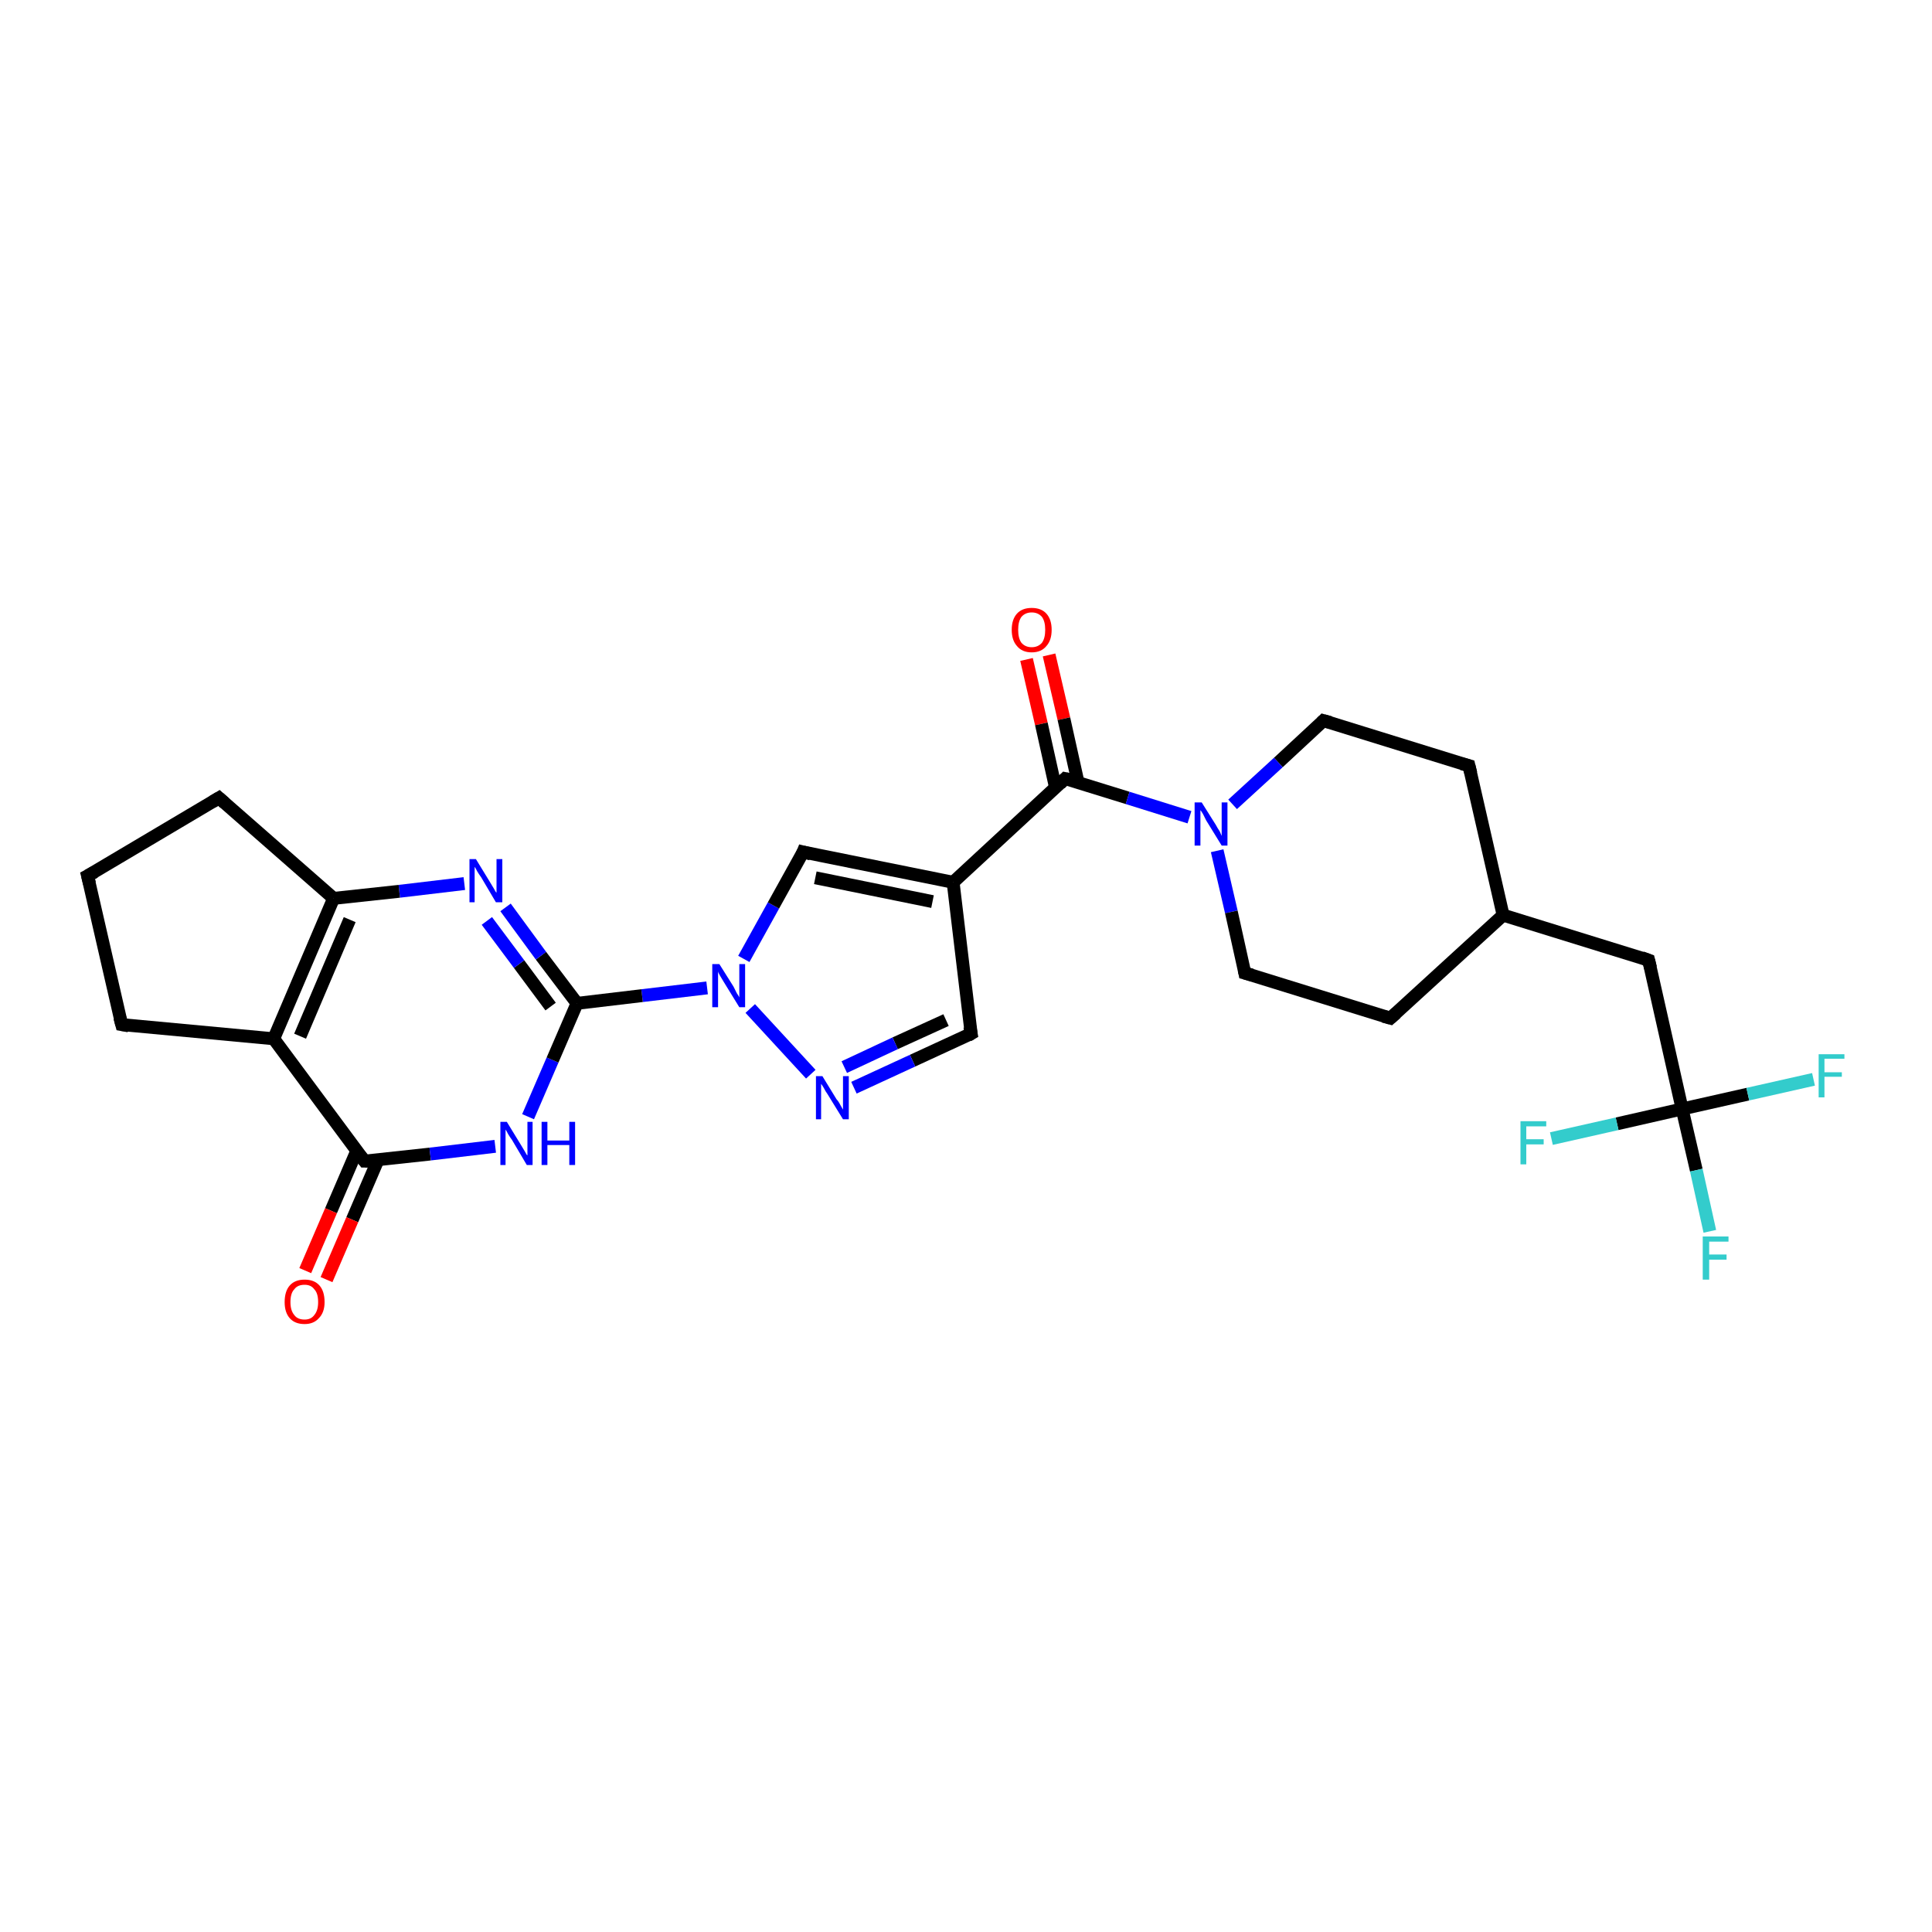 <?xml version='1.0' encoding='iso-8859-1'?>
<svg version='1.1' baseProfile='full'
              xmlns='http://www.w3.org/2000/svg'
                      xmlns:rdkit='http://www.rdkit.org/xml'
                      xmlns:xlink='http://www.w3.org/1999/xlink'
                  xml:space='preserve'
width='300px' height='300px' viewBox='0 0 300 300'>
<!-- END OF HEADER -->
<rect style='opacity:1.0;fill:#FFFFFF;stroke:none' width='300.0' height='300.0' x='0.0' y='0.0'> </rect>
<path class='bond-0 atom-0 atom-1' d='M 162.9,101.7 L 165.2,111.6' style='fill:none;fill-rule:evenodd;stroke:#FF0000;stroke-width:2.0px;stroke-linecap:butt;stroke-linejoin:miter;stroke-opacity:1' />
<path class='bond-0 atom-0 atom-1' d='M 165.2,111.6 L 167.4,121.5' style='fill:none;fill-rule:evenodd;stroke:#000000;stroke-width:2.0px;stroke-linecap:butt;stroke-linejoin:miter;stroke-opacity:1' />
<path class='bond-0 atom-0 atom-1' d='M 159.4,102.4 L 161.7,112.4' style='fill:none;fill-rule:evenodd;stroke:#FF0000;stroke-width:2.0px;stroke-linecap:butt;stroke-linejoin:miter;stroke-opacity:1' />
<path class='bond-0 atom-0 atom-1' d='M 161.7,112.4 L 163.9,122.3' style='fill:none;fill-rule:evenodd;stroke:#000000;stroke-width:2.0px;stroke-linecap:butt;stroke-linejoin:miter;stroke-opacity:1' />
<path class='bond-1 atom-1 atom-2' d='M 165.4,120.9 L 148.0,137.0' style='fill:none;fill-rule:evenodd;stroke:#000000;stroke-width:2.0px;stroke-linecap:butt;stroke-linejoin:miter;stroke-opacity:1' />
<path class='bond-2 atom-2 atom-3' d='M 148.0,137.0 L 150.8,160.5' style='fill:none;fill-rule:evenodd;stroke:#000000;stroke-width:2.0px;stroke-linecap:butt;stroke-linejoin:miter;stroke-opacity:1' />
<path class='bond-3 atom-3 atom-4' d='M 150.8,160.5 L 141.7,164.7' style='fill:none;fill-rule:evenodd;stroke:#000000;stroke-width:2.0px;stroke-linecap:butt;stroke-linejoin:miter;stroke-opacity:1' />
<path class='bond-3 atom-3 atom-4' d='M 141.7,164.7 L 132.6,168.9' style='fill:none;fill-rule:evenodd;stroke:#0000FF;stroke-width:2.0px;stroke-linecap:butt;stroke-linejoin:miter;stroke-opacity:1' />
<path class='bond-3 atom-3 atom-4' d='M 146.9,158.4 L 139.0,162.0' style='fill:none;fill-rule:evenodd;stroke:#000000;stroke-width:2.0px;stroke-linecap:butt;stroke-linejoin:miter;stroke-opacity:1' />
<path class='bond-3 atom-3 atom-4' d='M 139.0,162.0 L 131.1,165.7' style='fill:none;fill-rule:evenodd;stroke:#0000FF;stroke-width:2.0px;stroke-linecap:butt;stroke-linejoin:miter;stroke-opacity:1' />
<path class='bond-4 atom-4 atom-5' d='M 125.9,166.8 L 116.5,156.6' style='fill:none;fill-rule:evenodd;stroke:#0000FF;stroke-width:2.0px;stroke-linecap:butt;stroke-linejoin:miter;stroke-opacity:1' />
<path class='bond-5 atom-5 atom-6' d='M 109.8,153.4 L 99.7,154.6' style='fill:none;fill-rule:evenodd;stroke:#0000FF;stroke-width:2.0px;stroke-linecap:butt;stroke-linejoin:miter;stroke-opacity:1' />
<path class='bond-5 atom-5 atom-6' d='M 99.7,154.6 L 89.6,155.8' style='fill:none;fill-rule:evenodd;stroke:#000000;stroke-width:2.0px;stroke-linecap:butt;stroke-linejoin:miter;stroke-opacity:1' />
<path class='bond-6 atom-6 atom-7' d='M 89.6,155.8 L 84.0,148.4' style='fill:none;fill-rule:evenodd;stroke:#000000;stroke-width:2.0px;stroke-linecap:butt;stroke-linejoin:miter;stroke-opacity:1' />
<path class='bond-6 atom-6 atom-7' d='M 84.0,148.4 L 78.5,140.9' style='fill:none;fill-rule:evenodd;stroke:#0000FF;stroke-width:2.0px;stroke-linecap:butt;stroke-linejoin:miter;stroke-opacity:1' />
<path class='bond-6 atom-6 atom-7' d='M 85.5,156.3 L 80.6,149.7' style='fill:none;fill-rule:evenodd;stroke:#000000;stroke-width:2.0px;stroke-linecap:butt;stroke-linejoin:miter;stroke-opacity:1' />
<path class='bond-6 atom-6 atom-7' d='M 80.6,149.7 L 75.6,143.0' style='fill:none;fill-rule:evenodd;stroke:#0000FF;stroke-width:2.0px;stroke-linecap:butt;stroke-linejoin:miter;stroke-opacity:1' />
<path class='bond-7 atom-7 atom-8' d='M 72.1,137.2 L 62.0,138.4' style='fill:none;fill-rule:evenodd;stroke:#0000FF;stroke-width:2.0px;stroke-linecap:butt;stroke-linejoin:miter;stroke-opacity:1' />
<path class='bond-7 atom-7 atom-8' d='M 62.0,138.4 L 51.8,139.5' style='fill:none;fill-rule:evenodd;stroke:#000000;stroke-width:2.0px;stroke-linecap:butt;stroke-linejoin:miter;stroke-opacity:1' />
<path class='bond-8 atom-8 atom-9' d='M 51.8,139.5 L 42.5,161.3' style='fill:none;fill-rule:evenodd;stroke:#000000;stroke-width:2.0px;stroke-linecap:butt;stroke-linejoin:miter;stroke-opacity:1' />
<path class='bond-8 atom-8 atom-9' d='M 54.3,142.8 L 46.6,160.9' style='fill:none;fill-rule:evenodd;stroke:#000000;stroke-width:2.0px;stroke-linecap:butt;stroke-linejoin:miter;stroke-opacity:1' />
<path class='bond-9 atom-9 atom-10' d='M 42.5,161.3 L 56.6,180.3' style='fill:none;fill-rule:evenodd;stroke:#000000;stroke-width:2.0px;stroke-linecap:butt;stroke-linejoin:miter;stroke-opacity:1' />
<path class='bond-10 atom-10 atom-11' d='M 55.4,178.7 L 51.4,188.0' style='fill:none;fill-rule:evenodd;stroke:#000000;stroke-width:2.0px;stroke-linecap:butt;stroke-linejoin:miter;stroke-opacity:1' />
<path class='bond-10 atom-10 atom-11' d='M 51.4,188.0 L 47.4,197.3' style='fill:none;fill-rule:evenodd;stroke:#FF0000;stroke-width:2.0px;stroke-linecap:butt;stroke-linejoin:miter;stroke-opacity:1' />
<path class='bond-10 atom-10 atom-11' d='M 58.7,180.1 L 54.7,189.4' style='fill:none;fill-rule:evenodd;stroke:#000000;stroke-width:2.0px;stroke-linecap:butt;stroke-linejoin:miter;stroke-opacity:1' />
<path class='bond-10 atom-10 atom-11' d='M 54.7,189.4 L 50.7,198.7' style='fill:none;fill-rule:evenodd;stroke:#FF0000;stroke-width:2.0px;stroke-linecap:butt;stroke-linejoin:miter;stroke-opacity:1' />
<path class='bond-11 atom-10 atom-12' d='M 56.6,180.3 L 66.8,179.2' style='fill:none;fill-rule:evenodd;stroke:#000000;stroke-width:2.0px;stroke-linecap:butt;stroke-linejoin:miter;stroke-opacity:1' />
<path class='bond-11 atom-10 atom-12' d='M 66.8,179.2 L 76.9,178.0' style='fill:none;fill-rule:evenodd;stroke:#0000FF;stroke-width:2.0px;stroke-linecap:butt;stroke-linejoin:miter;stroke-opacity:1' />
<path class='bond-12 atom-9 atom-13' d='M 42.5,161.3 L 18.9,159.1' style='fill:none;fill-rule:evenodd;stroke:#000000;stroke-width:2.0px;stroke-linecap:butt;stroke-linejoin:miter;stroke-opacity:1' />
<path class='bond-13 atom-13 atom-14' d='M 18.9,159.1 L 13.6,136.0' style='fill:none;fill-rule:evenodd;stroke:#000000;stroke-width:2.0px;stroke-linecap:butt;stroke-linejoin:miter;stroke-opacity:1' />
<path class='bond-14 atom-14 atom-15' d='M 13.6,136.0 L 34.0,123.9' style='fill:none;fill-rule:evenodd;stroke:#000000;stroke-width:2.0px;stroke-linecap:butt;stroke-linejoin:miter;stroke-opacity:1' />
<path class='bond-15 atom-5 atom-16' d='M 115.5,148.9 L 120.1,140.6' style='fill:none;fill-rule:evenodd;stroke:#0000FF;stroke-width:2.0px;stroke-linecap:butt;stroke-linejoin:miter;stroke-opacity:1' />
<path class='bond-15 atom-5 atom-16' d='M 120.1,140.6 L 124.7,132.3' style='fill:none;fill-rule:evenodd;stroke:#000000;stroke-width:2.0px;stroke-linecap:butt;stroke-linejoin:miter;stroke-opacity:1' />
<path class='bond-16 atom-1 atom-17' d='M 165.4,120.9 L 175.1,123.9' style='fill:none;fill-rule:evenodd;stroke:#000000;stroke-width:2.0px;stroke-linecap:butt;stroke-linejoin:miter;stroke-opacity:1' />
<path class='bond-16 atom-1 atom-17' d='M 175.1,123.9 L 184.7,126.9' style='fill:none;fill-rule:evenodd;stroke:#0000FF;stroke-width:2.0px;stroke-linecap:butt;stroke-linejoin:miter;stroke-opacity:1' />
<path class='bond-17 atom-17 atom-18' d='M 189.0,132.1 L 191.2,141.6' style='fill:none;fill-rule:evenodd;stroke:#0000FF;stroke-width:2.0px;stroke-linecap:butt;stroke-linejoin:miter;stroke-opacity:1' />
<path class='bond-17 atom-17 atom-18' d='M 191.2,141.6 L 193.3,151.1' style='fill:none;fill-rule:evenodd;stroke:#000000;stroke-width:2.0px;stroke-linecap:butt;stroke-linejoin:miter;stroke-opacity:1' />
<path class='bond-18 atom-18 atom-19' d='M 193.3,151.1 L 215.9,158.1' style='fill:none;fill-rule:evenodd;stroke:#000000;stroke-width:2.0px;stroke-linecap:butt;stroke-linejoin:miter;stroke-opacity:1' />
<path class='bond-19 atom-19 atom-20' d='M 215.9,158.1 L 233.4,142.1' style='fill:none;fill-rule:evenodd;stroke:#000000;stroke-width:2.0px;stroke-linecap:butt;stroke-linejoin:miter;stroke-opacity:1' />
<path class='bond-20 atom-20 atom-21' d='M 233.4,142.1 L 256.0,149.1' style='fill:none;fill-rule:evenodd;stroke:#000000;stroke-width:2.0px;stroke-linecap:butt;stroke-linejoin:miter;stroke-opacity:1' />
<path class='bond-21 atom-21 atom-22' d='M 256.0,149.1 L 261.2,172.2' style='fill:none;fill-rule:evenodd;stroke:#000000;stroke-width:2.0px;stroke-linecap:butt;stroke-linejoin:miter;stroke-opacity:1' />
<path class='bond-22 atom-22 atom-23' d='M 261.2,172.2 L 263.4,181.7' style='fill:none;fill-rule:evenodd;stroke:#000000;stroke-width:2.0px;stroke-linecap:butt;stroke-linejoin:miter;stroke-opacity:1' />
<path class='bond-22 atom-22 atom-23' d='M 263.4,181.7 L 265.5,191.2' style='fill:none;fill-rule:evenodd;stroke:#33CCCC;stroke-width:2.0px;stroke-linecap:butt;stroke-linejoin:miter;stroke-opacity:1' />
<path class='bond-23 atom-22 atom-24' d='M 261.2,172.2 L 271.4,169.9' style='fill:none;fill-rule:evenodd;stroke:#000000;stroke-width:2.0px;stroke-linecap:butt;stroke-linejoin:miter;stroke-opacity:1' />
<path class='bond-23 atom-22 atom-24' d='M 271.4,169.9 L 281.6,167.6' style='fill:none;fill-rule:evenodd;stroke:#33CCCC;stroke-width:2.0px;stroke-linecap:butt;stroke-linejoin:miter;stroke-opacity:1' />
<path class='bond-24 atom-22 atom-25' d='M 261.2,172.2 L 251.1,174.5' style='fill:none;fill-rule:evenodd;stroke:#000000;stroke-width:2.0px;stroke-linecap:butt;stroke-linejoin:miter;stroke-opacity:1' />
<path class='bond-24 atom-22 atom-25' d='M 251.1,174.5 L 240.9,176.8' style='fill:none;fill-rule:evenodd;stroke:#33CCCC;stroke-width:2.0px;stroke-linecap:butt;stroke-linejoin:miter;stroke-opacity:1' />
<path class='bond-25 atom-20 atom-26' d='M 233.4,142.1 L 228.1,118.9' style='fill:none;fill-rule:evenodd;stroke:#000000;stroke-width:2.0px;stroke-linecap:butt;stroke-linejoin:miter;stroke-opacity:1' />
<path class='bond-26 atom-26 atom-27' d='M 228.1,118.9 L 205.5,111.9' style='fill:none;fill-rule:evenodd;stroke:#000000;stroke-width:2.0px;stroke-linecap:butt;stroke-linejoin:miter;stroke-opacity:1' />
<path class='bond-27 atom-16 atom-2' d='M 124.7,132.3 L 148.0,137.0' style='fill:none;fill-rule:evenodd;stroke:#000000;stroke-width:2.0px;stroke-linecap:butt;stroke-linejoin:miter;stroke-opacity:1' />
<path class='bond-27 atom-16 atom-2' d='M 126.6,136.3 L 144.8,140.0' style='fill:none;fill-rule:evenodd;stroke:#000000;stroke-width:2.0px;stroke-linecap:butt;stroke-linejoin:miter;stroke-opacity:1' />
<path class='bond-28 atom-27 atom-17' d='M 205.5,111.9 L 198.5,118.4' style='fill:none;fill-rule:evenodd;stroke:#000000;stroke-width:2.0px;stroke-linecap:butt;stroke-linejoin:miter;stroke-opacity:1' />
<path class='bond-28 atom-27 atom-17' d='M 198.5,118.4 L 191.4,124.9' style='fill:none;fill-rule:evenodd;stroke:#0000FF;stroke-width:2.0px;stroke-linecap:butt;stroke-linejoin:miter;stroke-opacity:1' />
<path class='bond-29 atom-12 atom-6' d='M 82.0,173.4 L 85.8,164.6' style='fill:none;fill-rule:evenodd;stroke:#0000FF;stroke-width:2.0px;stroke-linecap:butt;stroke-linejoin:miter;stroke-opacity:1' />
<path class='bond-29 atom-12 atom-6' d='M 85.8,164.6 L 89.6,155.8' style='fill:none;fill-rule:evenodd;stroke:#000000;stroke-width:2.0px;stroke-linecap:butt;stroke-linejoin:miter;stroke-opacity:1' />
<path class='bond-30 atom-15 atom-8' d='M 34.0,123.9 L 51.8,139.5' style='fill:none;fill-rule:evenodd;stroke:#000000;stroke-width:2.0px;stroke-linecap:butt;stroke-linejoin:miter;stroke-opacity:1' />
<path d='M 164.6,121.7 L 165.4,120.9 L 165.9,121.0' style='fill:none;stroke:#000000;stroke-width:2.0px;stroke-linecap:butt;stroke-linejoin:miter;stroke-opacity:1;' />
<path d='M 150.6,159.4 L 150.8,160.5 L 150.3,160.8' style='fill:none;stroke:#000000;stroke-width:2.0px;stroke-linecap:butt;stroke-linejoin:miter;stroke-opacity:1;' />
<path d='M 55.9,179.4 L 56.6,180.3 L 57.2,180.3' style='fill:none;stroke:#000000;stroke-width:2.0px;stroke-linecap:butt;stroke-linejoin:miter;stroke-opacity:1;' />
<path d='M 20.0,159.3 L 18.9,159.1 L 18.6,158.0' style='fill:none;stroke:#000000;stroke-width:2.0px;stroke-linecap:butt;stroke-linejoin:miter;stroke-opacity:1;' />
<path d='M 13.9,137.2 L 13.6,136.0 L 14.7,135.4' style='fill:none;stroke:#000000;stroke-width:2.0px;stroke-linecap:butt;stroke-linejoin:miter;stroke-opacity:1;' />
<path d='M 33.0,124.5 L 34.0,123.9 L 34.9,124.7' style='fill:none;stroke:#000000;stroke-width:2.0px;stroke-linecap:butt;stroke-linejoin:miter;stroke-opacity:1;' />
<path d='M 124.5,132.8 L 124.7,132.3 L 125.9,132.6' style='fill:none;stroke:#000000;stroke-width:2.0px;stroke-linecap:butt;stroke-linejoin:miter;stroke-opacity:1;' />
<path d='M 193.2,150.6 L 193.3,151.1 L 194.4,151.4' style='fill:none;stroke:#000000;stroke-width:2.0px;stroke-linecap:butt;stroke-linejoin:miter;stroke-opacity:1;' />
<path d='M 214.8,157.8 L 215.9,158.1 L 216.8,157.3' style='fill:none;stroke:#000000;stroke-width:2.0px;stroke-linecap:butt;stroke-linejoin:miter;stroke-opacity:1;' />
<path d='M 254.9,148.7 L 256.0,149.1 L 256.3,150.3' style='fill:none;stroke:#000000;stroke-width:2.0px;stroke-linecap:butt;stroke-linejoin:miter;stroke-opacity:1;' />
<path d='M 228.4,120.1 L 228.1,118.9 L 227.0,118.6' style='fill:none;stroke:#000000;stroke-width:2.0px;stroke-linecap:butt;stroke-linejoin:miter;stroke-opacity:1;' />
<path d='M 206.6,112.2 L 205.5,111.9 L 205.2,112.2' style='fill:none;stroke:#000000;stroke-width:2.0px;stroke-linecap:butt;stroke-linejoin:miter;stroke-opacity:1;' />
<path class='atom-0' d='M 157.1 97.8
Q 157.1 96.2, 157.9 95.3
Q 158.7 94.4, 160.2 94.4
Q 161.7 94.4, 162.5 95.3
Q 163.3 96.2, 163.3 97.8
Q 163.3 99.4, 162.5 100.3
Q 161.7 101.3, 160.2 101.3
Q 158.7 101.3, 157.9 100.3
Q 157.1 99.4, 157.1 97.8
M 160.2 100.5
Q 161.2 100.5, 161.8 99.8
Q 162.3 99.1, 162.3 97.8
Q 162.3 96.5, 161.8 95.8
Q 161.2 95.1, 160.2 95.1
Q 159.2 95.1, 158.6 95.8
Q 158.1 96.5, 158.1 97.8
Q 158.1 99.1, 158.6 99.8
Q 159.2 100.5, 160.2 100.5
' fill='#FF0000'/>
<path class='atom-4' d='M 127.7 167.1
L 129.9 170.7
Q 130.2 171.0, 130.5 171.6
Q 130.9 172.3, 130.9 172.3
L 130.9 167.1
L 131.8 167.1
L 131.8 173.8
L 130.9 173.8
L 128.5 169.9
Q 128.2 169.5, 127.9 168.9
Q 127.6 168.4, 127.5 168.3
L 127.5 173.8
L 126.7 173.8
L 126.7 167.1
L 127.7 167.1
' fill='#0000FF'/>
<path class='atom-5' d='M 111.7 149.7
L 113.9 153.2
Q 114.1 153.6, 114.4 154.2
Q 114.8 154.8, 114.8 154.9
L 114.8 149.7
L 115.7 149.7
L 115.7 156.4
L 114.8 156.4
L 112.4 152.5
Q 112.1 152.0, 111.8 151.5
Q 111.5 151.0, 111.5 150.8
L 111.5 156.4
L 110.6 156.4
L 110.6 149.7
L 111.7 149.7
' fill='#0000FF'/>
<path class='atom-7' d='M 73.9 133.4
L 76.1 137.0
Q 76.3 137.3, 76.7 138.0
Q 77.0 138.6, 77.1 138.6
L 77.1 133.4
L 78.0 133.4
L 78.0 140.1
L 77.0 140.1
L 74.7 136.2
Q 74.4 135.8, 74.1 135.3
Q 73.8 134.7, 73.7 134.6
L 73.7 140.1
L 72.9 140.1
L 72.9 133.4
L 73.9 133.4
' fill='#0000FF'/>
<path class='atom-11' d='M 44.2 202.2
Q 44.2 200.5, 45.0 199.6
Q 45.8 198.7, 47.3 198.7
Q 48.8 198.7, 49.6 199.6
Q 50.4 200.5, 50.4 202.2
Q 50.4 203.8, 49.5 204.7
Q 48.7 205.6, 47.3 205.6
Q 45.8 205.6, 45.0 204.7
Q 44.2 203.8, 44.2 202.2
M 47.3 204.9
Q 48.3 204.9, 48.8 204.2
Q 49.4 203.5, 49.4 202.2
Q 49.4 200.8, 48.8 200.2
Q 48.3 199.5, 47.3 199.5
Q 46.2 199.5, 45.7 200.2
Q 45.1 200.8, 45.1 202.2
Q 45.1 203.5, 45.7 204.2
Q 46.2 204.9, 47.3 204.9
' fill='#FF0000'/>
<path class='atom-12' d='M 78.7 174.2
L 80.9 177.8
Q 81.1 178.1, 81.5 178.8
Q 81.8 179.4, 81.9 179.4
L 81.9 174.2
L 82.7 174.2
L 82.7 180.9
L 81.8 180.9
L 79.5 177.0
Q 79.2 176.6, 78.9 176.1
Q 78.6 175.5, 78.5 175.4
L 78.5 180.9
L 77.7 180.9
L 77.7 174.2
L 78.7 174.2
' fill='#0000FF'/>
<path class='atom-12' d='M 84.1 174.2
L 85.0 174.2
L 85.0 177.1
L 88.4 177.1
L 88.4 174.2
L 89.3 174.2
L 89.3 180.9
L 88.4 180.9
L 88.4 177.8
L 85.0 177.8
L 85.0 180.9
L 84.1 180.9
L 84.1 174.2
' fill='#0000FF'/>
<path class='atom-17' d='M 186.6 124.6
L 188.8 128.1
Q 189.0 128.5, 189.4 129.1
Q 189.7 129.8, 189.7 129.8
L 189.7 124.6
L 190.6 124.6
L 190.6 131.3
L 189.7 131.3
L 187.3 127.4
Q 187.1 127.0, 186.8 126.4
Q 186.5 125.9, 186.4 125.8
L 186.4 131.3
L 185.5 131.3
L 185.5 124.6
L 186.6 124.6
' fill='#0000FF'/>
<path class='atom-23' d='M 264.4 192.0
L 268.4 192.0
L 268.4 192.8
L 265.4 192.8
L 265.4 194.8
L 268.1 194.8
L 268.1 195.6
L 265.4 195.6
L 265.4 198.7
L 264.4 198.7
L 264.4 192.0
' fill='#33CCCC'/>
<path class='atom-24' d='M 282.4 163.7
L 286.4 163.7
L 286.4 164.4
L 283.3 164.4
L 283.3 166.5
L 286.0 166.5
L 286.0 167.2
L 283.3 167.2
L 283.3 170.4
L 282.4 170.4
L 282.4 163.7
' fill='#33CCCC'/>
<path class='atom-25' d='M 236.1 174.1
L 240.1 174.1
L 240.1 174.9
L 237.0 174.9
L 237.0 176.9
L 239.7 176.9
L 239.7 177.7
L 237.0 177.7
L 237.0 180.8
L 236.1 180.8
L 236.1 174.1
' fill='#33CCCC'/>
</svg>
